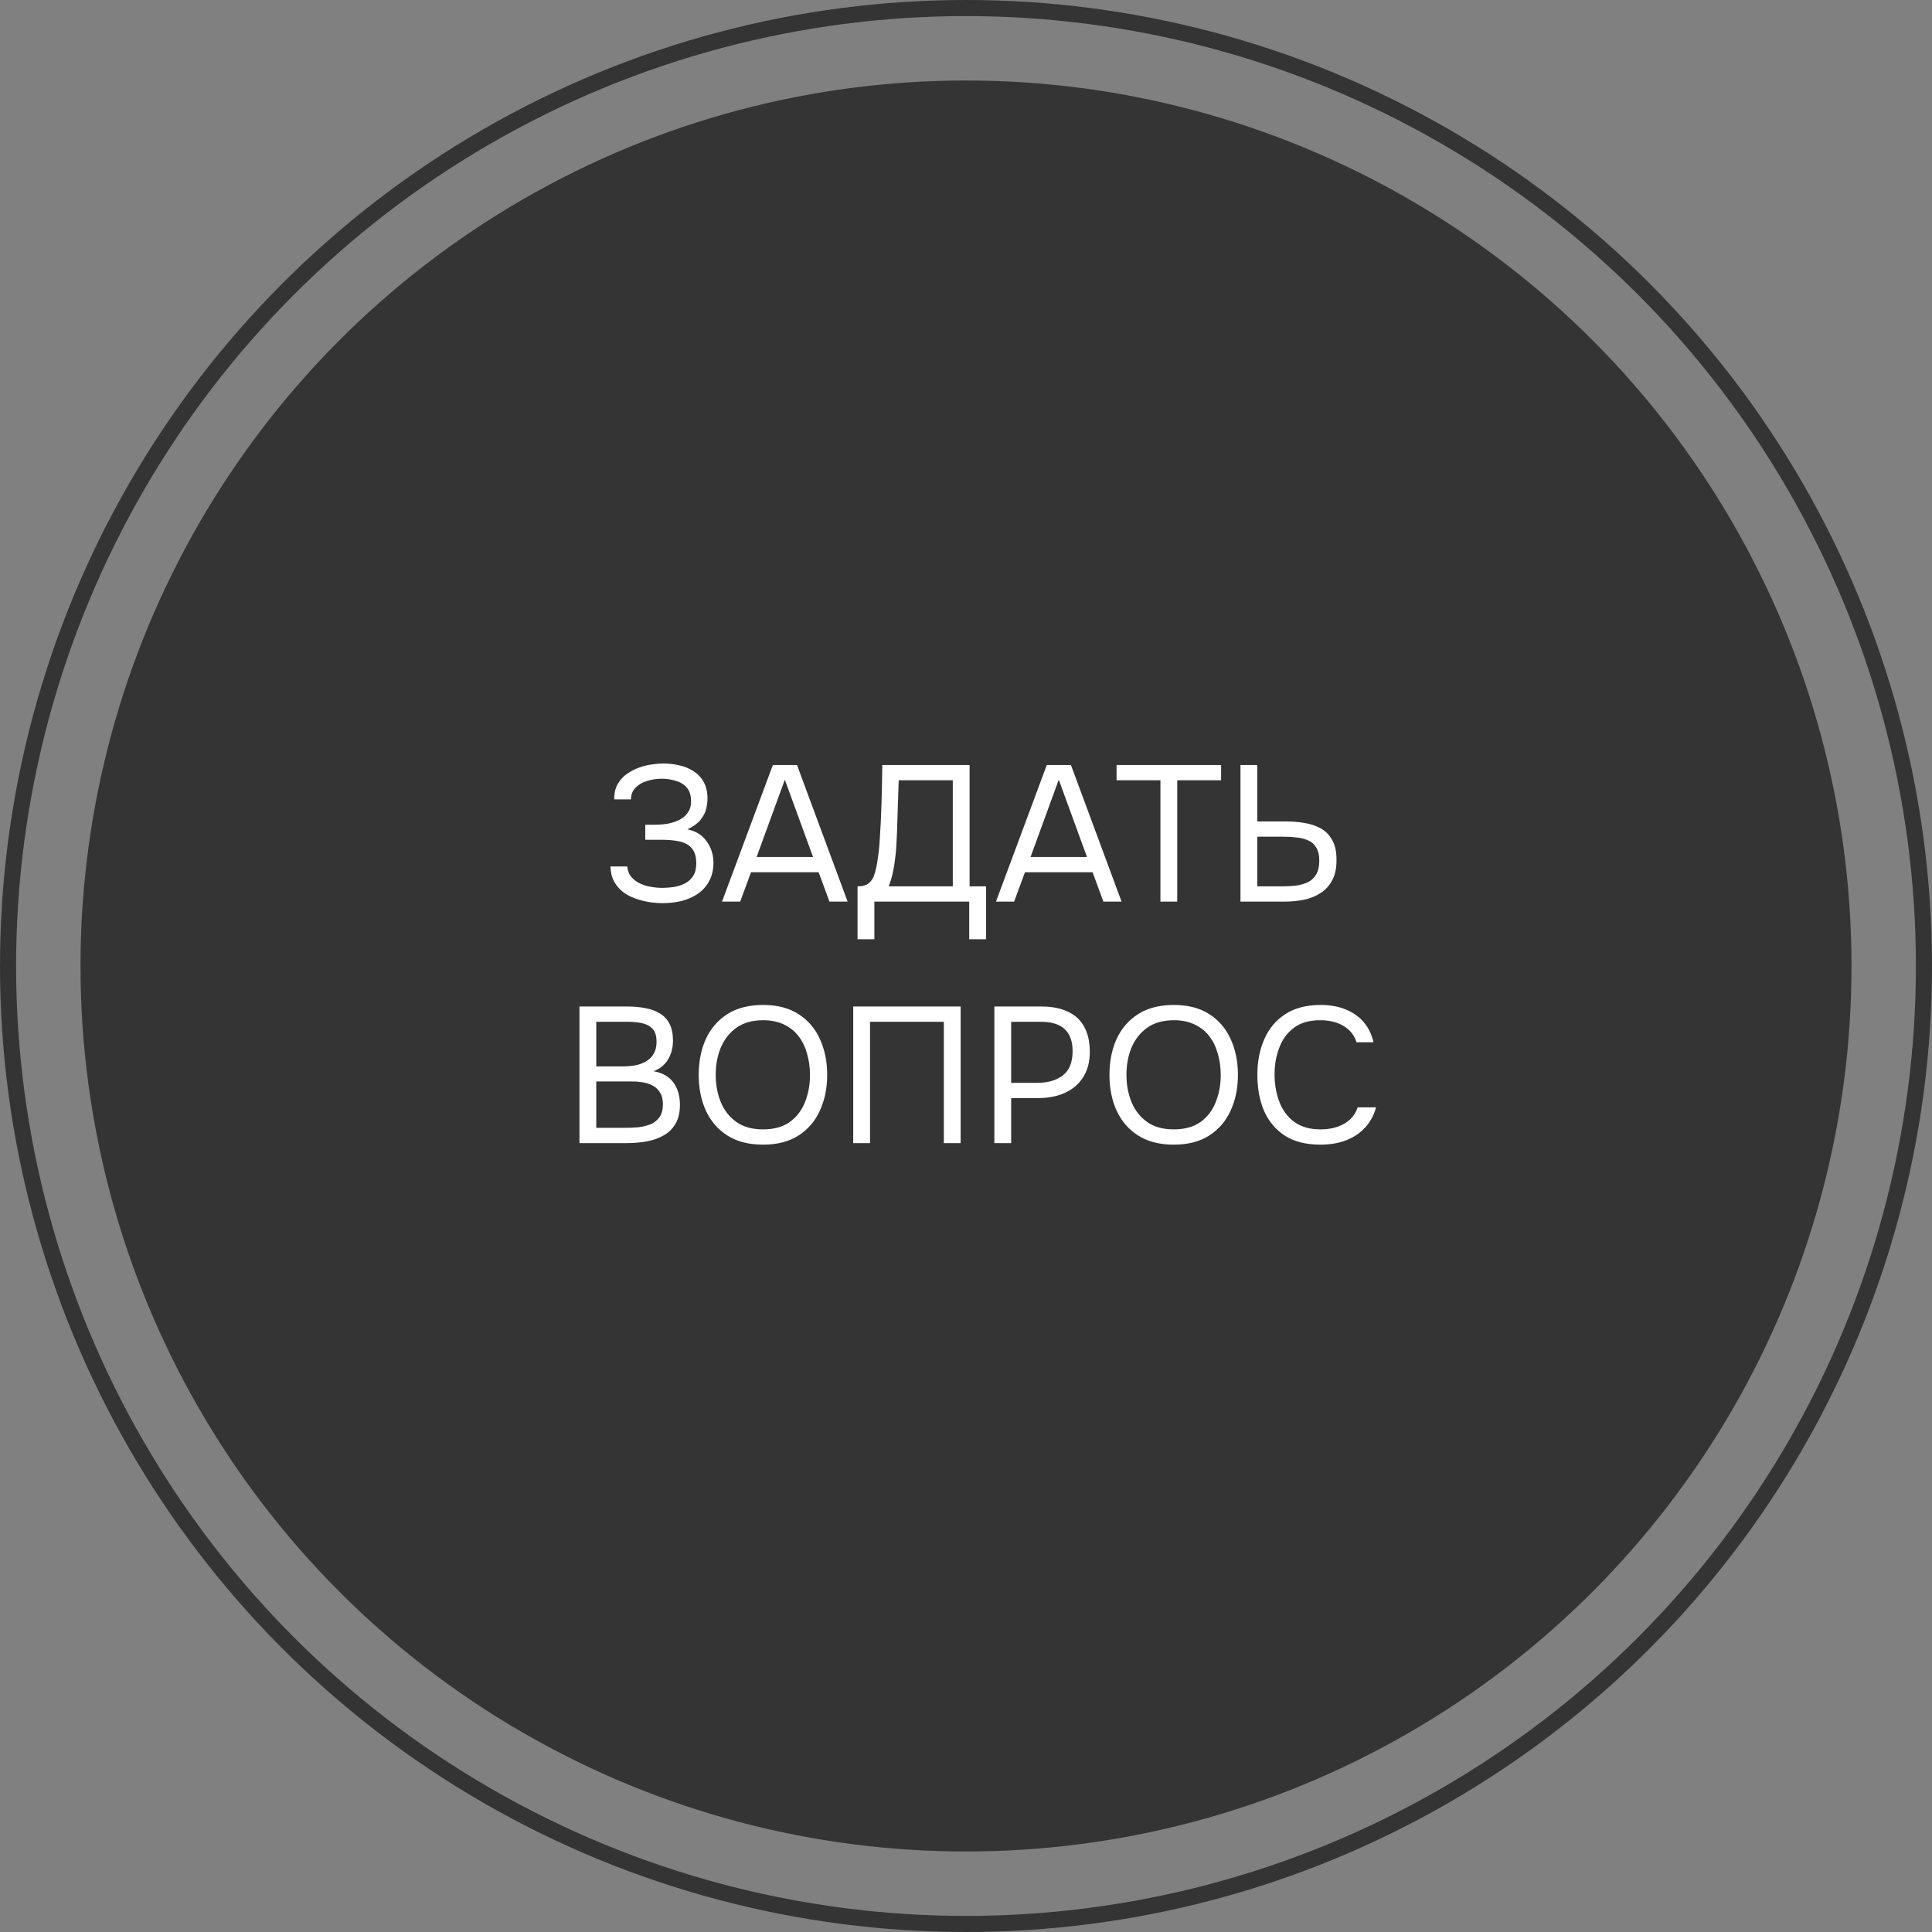 <?xml version="1.0" encoding="UTF-8"?> <svg xmlns="http://www.w3.org/2000/svg" width="120" height="120" viewBox="0 0 120 120" fill="none"><rect x="0" y="0" width="120" height="120" fill="#808080" stroke="none"/><circle cx="60" cy="60" r="59.5" stroke="#343434"></circle><circle cx="60" cy="60" r="55" fill="#343434"></circle><path d="M41.171 56.096C40.763 56.096 40.367 56.052 39.983 55.964C39.599 55.876 39.251 55.744 38.939 55.568C38.635 55.384 38.391 55.148 38.207 54.86C38.023 54.572 37.927 54.224 37.919 53.816H38.963C38.979 54.056 39.051 54.26 39.179 54.428C39.315 54.596 39.487 54.736 39.695 54.848C39.903 54.952 40.135 55.028 40.391 55.076C40.647 55.124 40.899 55.148 41.147 55.148C41.347 55.148 41.567 55.132 41.807 55.1C42.047 55.068 42.275 55 42.491 54.896C42.715 54.792 42.895 54.64 43.031 54.44C43.175 54.232 43.247 53.96 43.247 53.624C43.247 53.312 43.195 53.06 43.091 52.868C42.987 52.676 42.839 52.528 42.647 52.424C42.455 52.32 42.227 52.252 41.963 52.22C41.707 52.18 41.423 52.16 41.111 52.16H40.079V51.224H40.691C40.979 51.224 41.255 51.2 41.519 51.152C41.791 51.096 42.031 51.012 42.239 50.9C42.447 50.788 42.611 50.64 42.731 50.456C42.859 50.272 42.923 50.048 42.923 49.784C42.923 49.392 42.827 49.096 42.635 48.896C42.451 48.696 42.219 48.56 41.939 48.488C41.659 48.408 41.379 48.368 41.099 48.368C40.779 48.368 40.471 48.416 40.175 48.512C39.887 48.6 39.651 48.74 39.467 48.932C39.283 49.124 39.191 49.364 39.191 49.652H38.147C38.147 49.276 38.219 48.96 38.363 48.704C38.515 48.44 38.707 48.228 38.939 48.068C39.179 47.9 39.435 47.768 39.707 47.672C39.979 47.576 40.243 47.512 40.499 47.48C40.763 47.44 40.987 47.42 41.171 47.42C41.531 47.42 41.875 47.46 42.203 47.54C42.531 47.612 42.827 47.736 43.091 47.912C43.355 48.08 43.563 48.304 43.715 48.584C43.867 48.864 43.943 49.204 43.943 49.604C43.943 49.804 43.915 50.02 43.859 50.252C43.803 50.476 43.687 50.7 43.511 50.924C43.335 51.14 43.063 51.336 42.695 51.512C43.199 51.608 43.595 51.852 43.883 52.244C44.171 52.636 44.315 53.092 44.315 53.612C44.307 54.06 44.211 54.444 44.027 54.764C43.851 55.076 43.615 55.332 43.319 55.532C43.023 55.724 42.691 55.868 42.323 55.964C41.955 56.052 41.571 56.096 41.171 56.096ZM44.847 56L48.003 47.516H49.503L52.647 56H51.519L50.847 54.176H46.647L45.975 56H44.847ZM46.995 53.228H50.499L48.747 48.428L46.995 53.228ZM53.264 58.34V55.052C53.552 55.052 53.768 55 53.912 54.896C54.064 54.784 54.18 54.636 54.26 54.452C54.324 54.292 54.38 54.1 54.428 53.876C54.476 53.644 54.516 53.396 54.548 53.132C54.588 52.86 54.616 52.588 54.632 52.316C54.688 51.516 54.728 50.716 54.752 49.916C54.776 49.116 54.792 48.316 54.8 47.516H60.224V55.052H61.244V58.34H60.2V56H54.308V58.34H53.264ZM55.196 55.052H59.18V48.464H55.82L55.712 51.764C55.704 51.956 55.692 52.184 55.676 52.448C55.668 52.712 55.644 52.992 55.604 53.288C55.572 53.576 55.524 53.872 55.46 54.176C55.396 54.48 55.308 54.772 55.196 55.052ZM61.862 56L65.018 47.516H66.518L69.662 56H68.534L67.862 54.176H63.662L62.99 56H61.862ZM64.01 53.228H67.514L65.762 48.428L64.01 53.228ZM72.076 56V48.464H69.352V47.516H75.844V48.464H73.12V56H72.076ZM77.048 56V47.516H78.092V51.02H79.832C80.256 51.02 80.656 51.052 81.032 51.116C81.416 51.18 81.756 51.296 82.052 51.464C82.348 51.632 82.58 51.872 82.748 52.184C82.924 52.488 83.012 52.888 83.012 53.384C83.02 53.888 82.936 54.308 82.76 54.644C82.592 54.98 82.356 55.248 82.052 55.448C81.756 55.648 81.412 55.792 81.02 55.88C80.628 55.96 80.208 56 79.76 56H77.048ZM78.092 55.052H79.664C79.96 55.052 80.244 55.036 80.516 55.004C80.788 54.964 81.032 54.892 81.248 54.788C81.464 54.676 81.632 54.516 81.752 54.308C81.88 54.092 81.944 53.808 81.944 53.456C81.944 53.112 81.88 52.84 81.752 52.64C81.632 52.44 81.464 52.292 81.248 52.196C81.032 52.1 80.792 52.04 80.528 52.016C80.264 51.984 79.992 51.968 79.712 51.968H78.092V55.052ZM35.991 71V62.516H38.967C39.391 62.516 39.775 62.552 40.119 62.624C40.463 62.688 40.759 62.8 41.007 62.96C41.263 63.12 41.459 63.336 41.595 63.608C41.731 63.88 41.799 64.224 41.799 64.64C41.799 65.072 41.699 65.456 41.499 65.792C41.307 66.128 41.007 66.376 40.599 66.536C41.143 66.632 41.551 66.864 41.823 67.232C42.095 67.592 42.231 68.06 42.231 68.636C42.231 69.092 42.143 69.472 41.967 69.776C41.799 70.08 41.559 70.324 41.247 70.508C40.943 70.684 40.591 70.812 40.191 70.892C39.791 70.964 39.363 71 38.907 71H35.991ZM37.035 70.052H38.871C39.119 70.052 39.375 70.04 39.639 70.016C39.911 69.984 40.163 69.924 40.395 69.836C40.627 69.74 40.815 69.592 40.959 69.392C41.103 69.192 41.175 68.924 41.175 68.588C41.175 68.3 41.119 68.064 41.007 67.88C40.903 67.696 40.759 67.552 40.575 67.448C40.399 67.344 40.195 67.272 39.963 67.232C39.731 67.192 39.495 67.172 39.255 67.172H37.035V70.052ZM37.035 66.236H38.667C38.963 66.236 39.239 66.212 39.495 66.164C39.751 66.108 39.975 66.02 40.167 65.9C40.359 65.78 40.507 65.624 40.611 65.432C40.723 65.24 40.779 65 40.779 64.712C40.779 64.344 40.695 64.072 40.527 63.896C40.359 63.72 40.139 63.604 39.867 63.548C39.595 63.492 39.299 63.464 38.979 63.464H37.035V66.236ZM47.394 71.096C46.514 71.096 45.778 70.908 45.186 70.532C44.594 70.156 44.146 69.64 43.842 68.984C43.546 68.328 43.398 67.588 43.398 66.764C43.398 65.932 43.546 65.188 43.842 64.532C44.146 63.876 44.594 63.36 45.186 62.984C45.778 62.608 46.514 62.42 47.394 62.42C48.274 62.42 49.006 62.608 49.59 62.984C50.182 63.36 50.626 63.876 50.922 64.532C51.226 65.188 51.378 65.932 51.378 66.764C51.378 67.588 51.226 68.328 50.922 68.984C50.626 69.64 50.182 70.156 49.59 70.532C49.006 70.908 48.274 71.096 47.394 71.096ZM47.394 70.148C48.066 70.148 48.618 69.996 49.05 69.692C49.482 69.38 49.798 68.968 49.998 68.456C50.206 67.944 50.31 67.38 50.31 66.764C50.31 66.3 50.25 65.864 50.13 65.456C50.018 65.04 49.842 64.676 49.602 64.364C49.362 64.052 49.058 63.808 48.69 63.632C48.322 63.456 47.89 63.368 47.394 63.368C46.73 63.368 46.178 63.524 45.738 63.836C45.306 64.148 44.982 64.56 44.766 65.072C44.558 65.584 44.454 66.148 44.454 66.764C44.454 67.372 44.558 67.932 44.766 68.444C44.974 68.956 45.294 69.368 45.726 69.68C46.166 69.992 46.722 70.148 47.394 70.148ZM52.995 71V62.516H59.667V71H58.623V63.464H54.039V71H52.995ZM61.761 71V62.516H64.701C65.325 62.516 65.861 62.62 66.309 62.828C66.757 63.028 67.097 63.336 67.329 63.752C67.569 64.168 67.689 64.696 67.689 65.336C67.689 65.96 67.549 66.488 67.269 66.92C66.997 67.344 66.621 67.664 66.141 67.88C65.661 68.096 65.109 68.204 64.485 68.204H62.805V71H61.761ZM62.805 67.256H64.437C65.085 67.256 65.609 67.104 66.009 66.8C66.417 66.488 66.621 65.984 66.621 65.288C66.621 64.68 66.457 64.224 66.129 63.92C65.801 63.616 65.309 63.464 64.653 63.464H62.805V67.256ZM72.906 71.096C72.026 71.096 71.29 70.908 70.698 70.532C70.106 70.156 69.658 69.64 69.354 68.984C69.058 68.328 68.91 67.588 68.91 66.764C68.91 65.932 69.058 65.188 69.354 64.532C69.658 63.876 70.106 63.36 70.698 62.984C71.29 62.608 72.026 62.42 72.906 62.42C73.786 62.42 74.518 62.608 75.102 62.984C75.694 63.36 76.138 63.876 76.434 64.532C76.738 65.188 76.89 65.932 76.89 66.764C76.89 67.588 76.738 68.328 76.434 68.984C76.138 69.64 75.694 70.156 75.102 70.532C74.518 70.908 73.786 71.096 72.906 71.096ZM72.906 70.148C73.578 70.148 74.13 69.996 74.562 69.692C74.994 69.38 75.31 68.968 75.51 68.456C75.718 67.944 75.822 67.38 75.822 66.764C75.822 66.3 75.762 65.864 75.642 65.456C75.53 65.04 75.354 64.676 75.114 64.364C74.874 64.052 74.57 63.808 74.202 63.632C73.834 63.456 73.402 63.368 72.906 63.368C72.242 63.368 71.69 63.524 71.25 63.836C70.818 64.148 70.494 64.56 70.278 65.072C70.07 65.584 69.966 66.148 69.966 66.764C69.966 67.372 70.07 67.932 70.278 68.444C70.486 68.956 70.806 69.368 71.238 69.68C71.678 69.992 72.234 70.148 72.906 70.148ZM81.998 71.096C81.126 71.096 80.397 70.912 79.814 70.544C79.237 70.168 78.805 69.656 78.517 69.008C78.237 68.352 78.097 67.604 78.097 66.764C78.097 65.932 78.242 65.192 78.529 64.544C78.817 63.888 79.249 63.372 79.826 62.996C80.409 62.612 81.141 62.42 82.022 62.42C82.645 62.42 83.181 62.52 83.629 62.72C84.085 62.912 84.454 63.18 84.734 63.524C85.013 63.868 85.206 64.272 85.309 64.736H84.254C84.133 64.32 83.874 63.988 83.474 63.74C83.082 63.492 82.585 63.368 81.986 63.368C81.314 63.368 80.769 63.528 80.353 63.848C79.945 64.16 79.645 64.572 79.454 65.084C79.261 65.588 79.165 66.136 79.165 66.728C79.165 67.352 79.266 67.924 79.466 68.444C79.665 68.964 79.978 69.38 80.401 69.692C80.826 69.996 81.365 70.148 82.022 70.148C82.421 70.148 82.778 70.092 83.09 69.98C83.409 69.868 83.674 69.708 83.882 69.5C84.097 69.292 84.246 69.052 84.326 68.78H85.466C85.346 69.244 85.129 69.652 84.817 70.004C84.513 70.348 84.126 70.616 83.653 70.808C83.181 71 82.629 71.096 81.998 71.096Z" fill="white"></path></svg> 